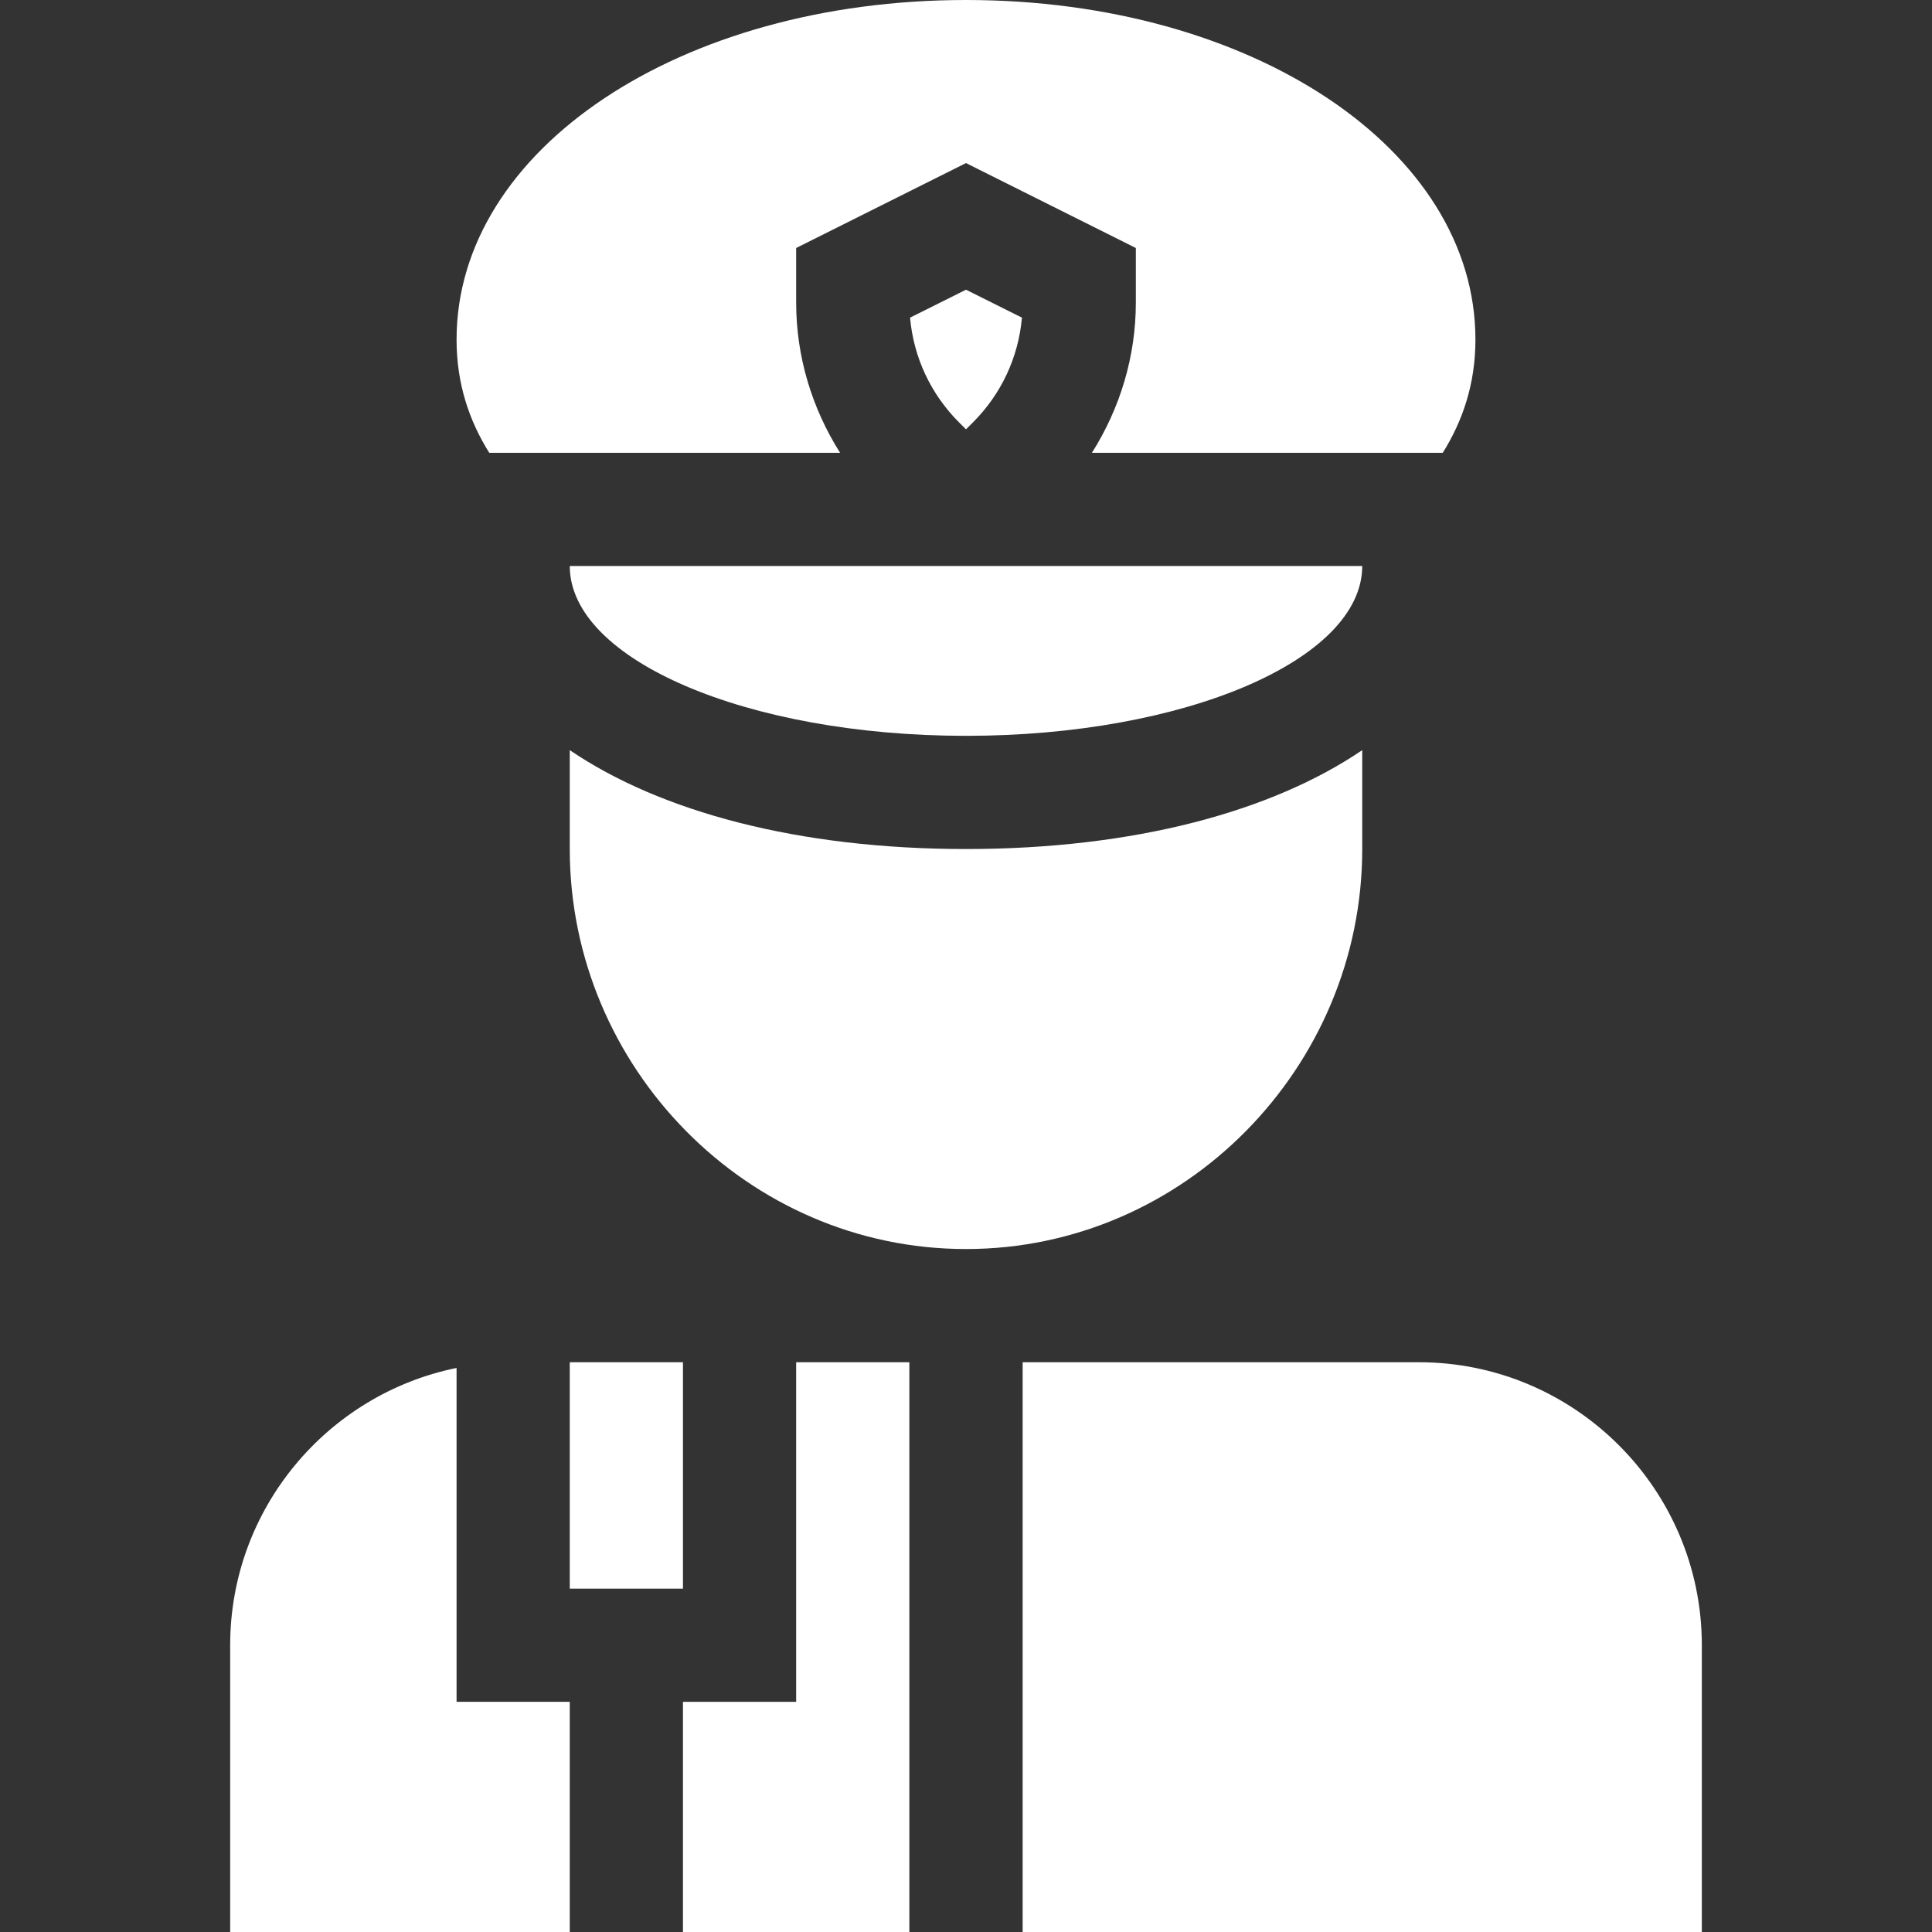 <svg width="22" height="22" viewBox="0 0 22 22" fill="none" xmlns="http://www.w3.org/2000/svg">
<rect x="0" y="0" width="22" height="22" fill="#333333" stroke="none"/>
<path d="M2.621 18.734V22H6.488V19.379H5.199V15.577C3.73 15.876 2.621 17.178 2.621 18.734Z" fill="white"/>
<path d="M6.488 15.512H7.777V18.09H6.488V15.512Z" fill="white"/>
<path d="M10.355 15.512H9.066V19.379H7.777V22H10.355V15.512Z" fill="white"/>
<path d="M19.379 18.734C19.379 16.957 17.933 15.512 16.156 15.512H11.645V22H19.379V18.734Z" fill="white"/>
<path d="M15.512 9.668V8.542C14.483 9.241 12.914 9.668 11 9.668C9.086 9.668 7.517 9.241 6.488 8.542V9.668C6.488 12.155 8.512 14.223 11 14.223C13.488 14.223 15.512 12.155 15.512 9.668Z" fill="white"/>
<path d="M6.488 6.445C6.488 7.513 8.508 8.379 11 8.379C13.492 8.379 15.512 7.513 15.512 6.445H6.488Z" fill="white"/>
<path d="M11.078 4.811C11.402 4.487 11.597 4.069 11.637 3.617L11 3.299L10.363 3.617C10.403 4.069 10.598 4.487 10.922 4.811L11 4.889L11.078 4.811Z" fill="white"/>
<path d="M5.199 3.867C5.199 4.377 5.347 4.797 5.571 5.156H9.566C9.245 4.647 9.066 4.06 9.066 3.444V2.824L11 1.857L12.934 2.824V3.444C12.934 4.06 12.755 4.647 12.434 5.156H16.429C16.653 4.797 16.801 4.377 16.801 3.867C16.801 1.699 14.253 0 11 0C7.747 0 5.199 1.699 5.199 3.867Z" fill="white"/>
</svg>
